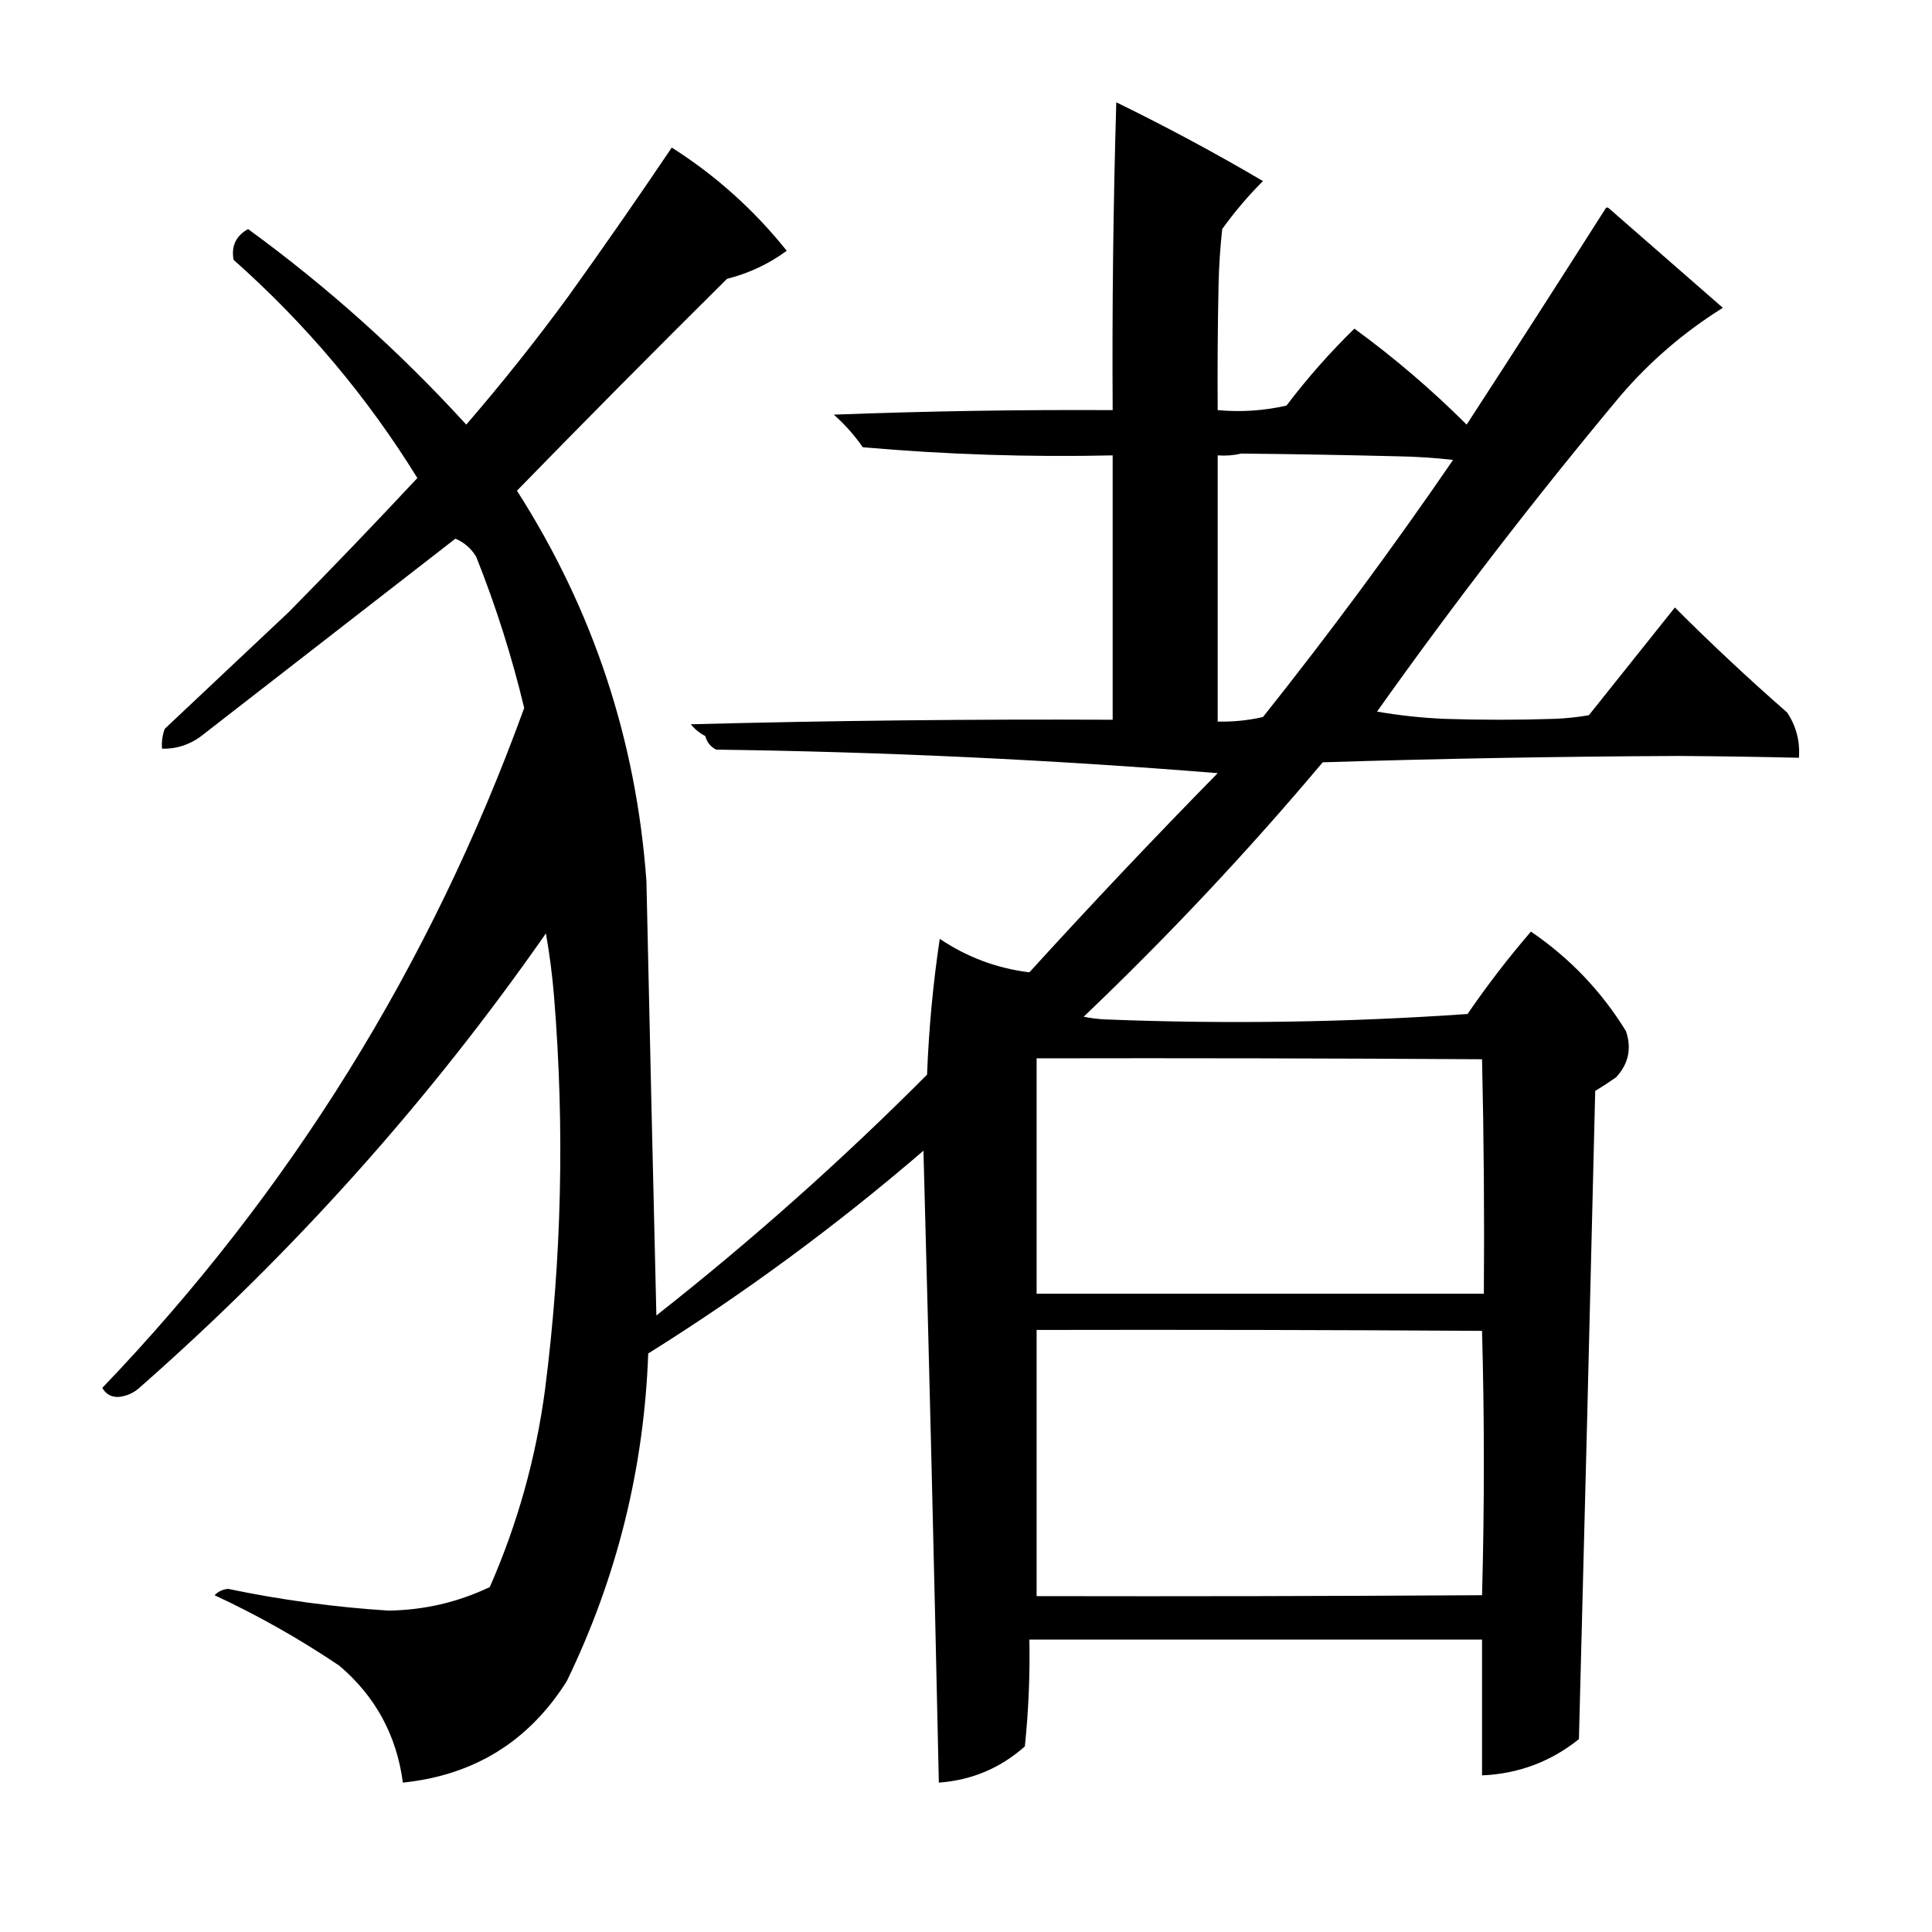 <?xml version="1.0" encoding="UTF-8"?>
<!DOCTYPE svg PUBLIC "-//W3C//DTD SVG 1.1//EN" "http://www.w3.org/Graphics/SVG/1.1/DTD/svg11.dtd">
<svg xmlns="http://www.w3.org/2000/svg" version="1.1" width="1067px" height="1067px" style="shape-rendering:geometricPrecision; text-rendering:geometricPrecision; image-rendering:optimizeQuality; fill-rule:evenodd; clip-rule:evenodd" xmlns:xlink="http://www.w3.org/1999/xlink">
<g><path style="opacity:0.999" fill="#000000" d="M 616.5,56.5 C 644.083,69.957 671.083,84.457 697.5,100C 689.25,108.246 681.75,117.079 675,126.5C 673.91,136.468 673.244,146.468 673,156.5C 672.5,179.831 672.333,203.164 672.5,226.5C 685.302,227.682 697.969,226.849 710.5,224C 721.955,208.88 734.455,194.714 748,181.5C 769.951,197.504 790.618,215.17 810,234.5C 835.697,194.968 861.197,155.301 886.5,115.5C 887.002,114.479 887.668,114.312 888.5,115C 909.5,133.333 930.5,151.667 951.5,170C 930.26,183.231 911.427,199.398 895,218.5C 847.87,274.955 803.037,333.121 760.5,393C 772.728,395.112 785.061,396.445 797.5,397C 817.833,397.667 838.167,397.667 858.5,397C 864.884,396.758 871.218,396.092 877.5,395C 893.333,375.167 909.167,355.333 925,335.5C 945.064,355.567 965.73,374.9 987,393.5C 992.012,401.049 994.179,409.382 993.5,418.5C 971.505,417.978 949.505,417.645 927.5,417.5C 861.807,417.778 796.14,418.945 730.5,421C 689.191,470.149 645.191,516.982 598.5,561.5C 602.459,562.327 606.459,562.827 610.5,563C 677.226,565.652 743.893,564.652 810.5,560C 821.319,544.202 832.986,529.035 845.5,514.5C 866.946,529.112 884.446,547.445 898,569.5C 901.215,579.088 899.381,587.588 892.5,595C 888.752,597.624 884.919,600.124 881,602.5C 878.139,721.838 875.139,841.171 872,960.5C 856.376,972.987 838.543,979.653 818.5,980.5C 818.5,955.5 818.5,930.5 818.5,905.5C 735.167,905.5 651.833,905.5 568.5,905.5C 568.875,925.221 568.041,944.888 566,964.5C 552.473,976.513 536.639,983.18 518.5,984.5C 515.984,868.16 513.151,751.827 510,635.5C 462.146,676.693 411.479,714.026 358,747.5C 355.696,811.051 340.696,871.384 313,928.5C 292.023,961.751 261.856,980.418 222.5,984.5C 219.072,958.475 207.406,936.975 187.5,920C 165.603,905.214 142.603,892.214 118.5,881C 120.591,878.897 123.091,877.731 126,877.5C 155.218,883.603 184.718,887.603 214.5,889.5C 234.167,889.235 252.834,884.902 270.5,876.5C 285.802,841.629 295.968,805.296 301,767.5C 310.237,695.336 311.903,623.003 306,550.5C 305.047,538.75 303.547,527.084 301.5,515.5C 237.2,607.669 162.533,691.169 77.5,766C 74.119,769.191 70.119,771.024 65.5,771.5C 61.473,771.654 58.473,769.987 56.5,766.5C 160.306,658.158 237.973,532.991 289.5,391C 282.673,362.52 273.84,334.687 263,307.5C 260.252,302.919 256.419,299.585 251.5,297.5C 204.5,334 157.5,370.5 110.5,407C 104.198,411.488 97.198,413.655 89.5,413.5C 89.163,409.692 89.663,406.026 91,402.5C 113.833,381 136.667,359.5 159.5,338C 183.544,313.625 207.21,288.958 230.5,264C 202.713,219.047 168.879,178.88 129,143.5C 127.617,135.932 130.284,130.265 137,126.5C 180.671,158.324 220.838,194.324 257.5,234.5C 277.285,211.601 296.118,187.935 314,163.5C 333.416,136.424 352.416,109.091 371,81.5C 395.276,96.912 416.443,115.912 434.5,138.5C 424.623,145.769 413.623,150.935 401.5,154C 362.46,192.707 323.793,231.707 285.5,271C 327.495,336.651 351.328,408.485 357,486.5C 358.755,566.502 360.588,646.502 362.5,726.5C 414.862,685.322 464.695,640.989 512,593.5C 512.956,568.359 515.289,543.359 519,518.5C 534.059,528.629 550.559,534.796 568.5,537C 602.435,499.729 637.102,463.062 672.5,427C 580.323,419.563 487.99,415.23 395.5,414C 392.456,412.453 390.456,409.953 389.5,406.5C 386.399,404.902 383.732,402.735 381.5,400C 459.153,397.967 536.82,397.134 614.5,397.5C 614.5,348.833 614.5,300.167 614.5,251.5C 568.408,252.53 522.408,251.03 476.5,247C 471.909,240.405 466.576,234.405 460.5,229C 511.815,227.056 563.148,226.222 614.5,226.5C 614.152,169.818 614.819,113.151 616.5,56.5 Z M 685.5,250.5 C 714.169,250.78 742.836,251.28 771.5,252C 781.876,252.161 792.209,252.828 802.5,254C 769.208,302.58 734.208,349.913 697.5,396C 689.27,397.877 680.937,398.71 672.5,398.5C 672.5,349.5 672.5,300.5 672.5,251.5C 677.032,251.818 681.366,251.485 685.5,250.5 Z M 572.5,584.5 C 654.501,584.333 736.501,584.5 818.5,585C 819.497,628.094 819.83,671.261 819.5,714.5C 737.167,714.5 654.833,714.5 572.5,714.5C 572.5,671.167 572.5,627.833 572.5,584.5 Z M 572.5,734.5 C 654.501,734.333 736.501,734.5 818.5,735C 819.164,759.262 819.498,783.595 819.5,808C 819.498,832.405 819.164,856.738 818.5,881C 736.501,881.5 654.501,881.667 572.5,881.5C 572.5,832.5 572.5,783.5 572.5,734.5 Z"/></g>
</svg>
